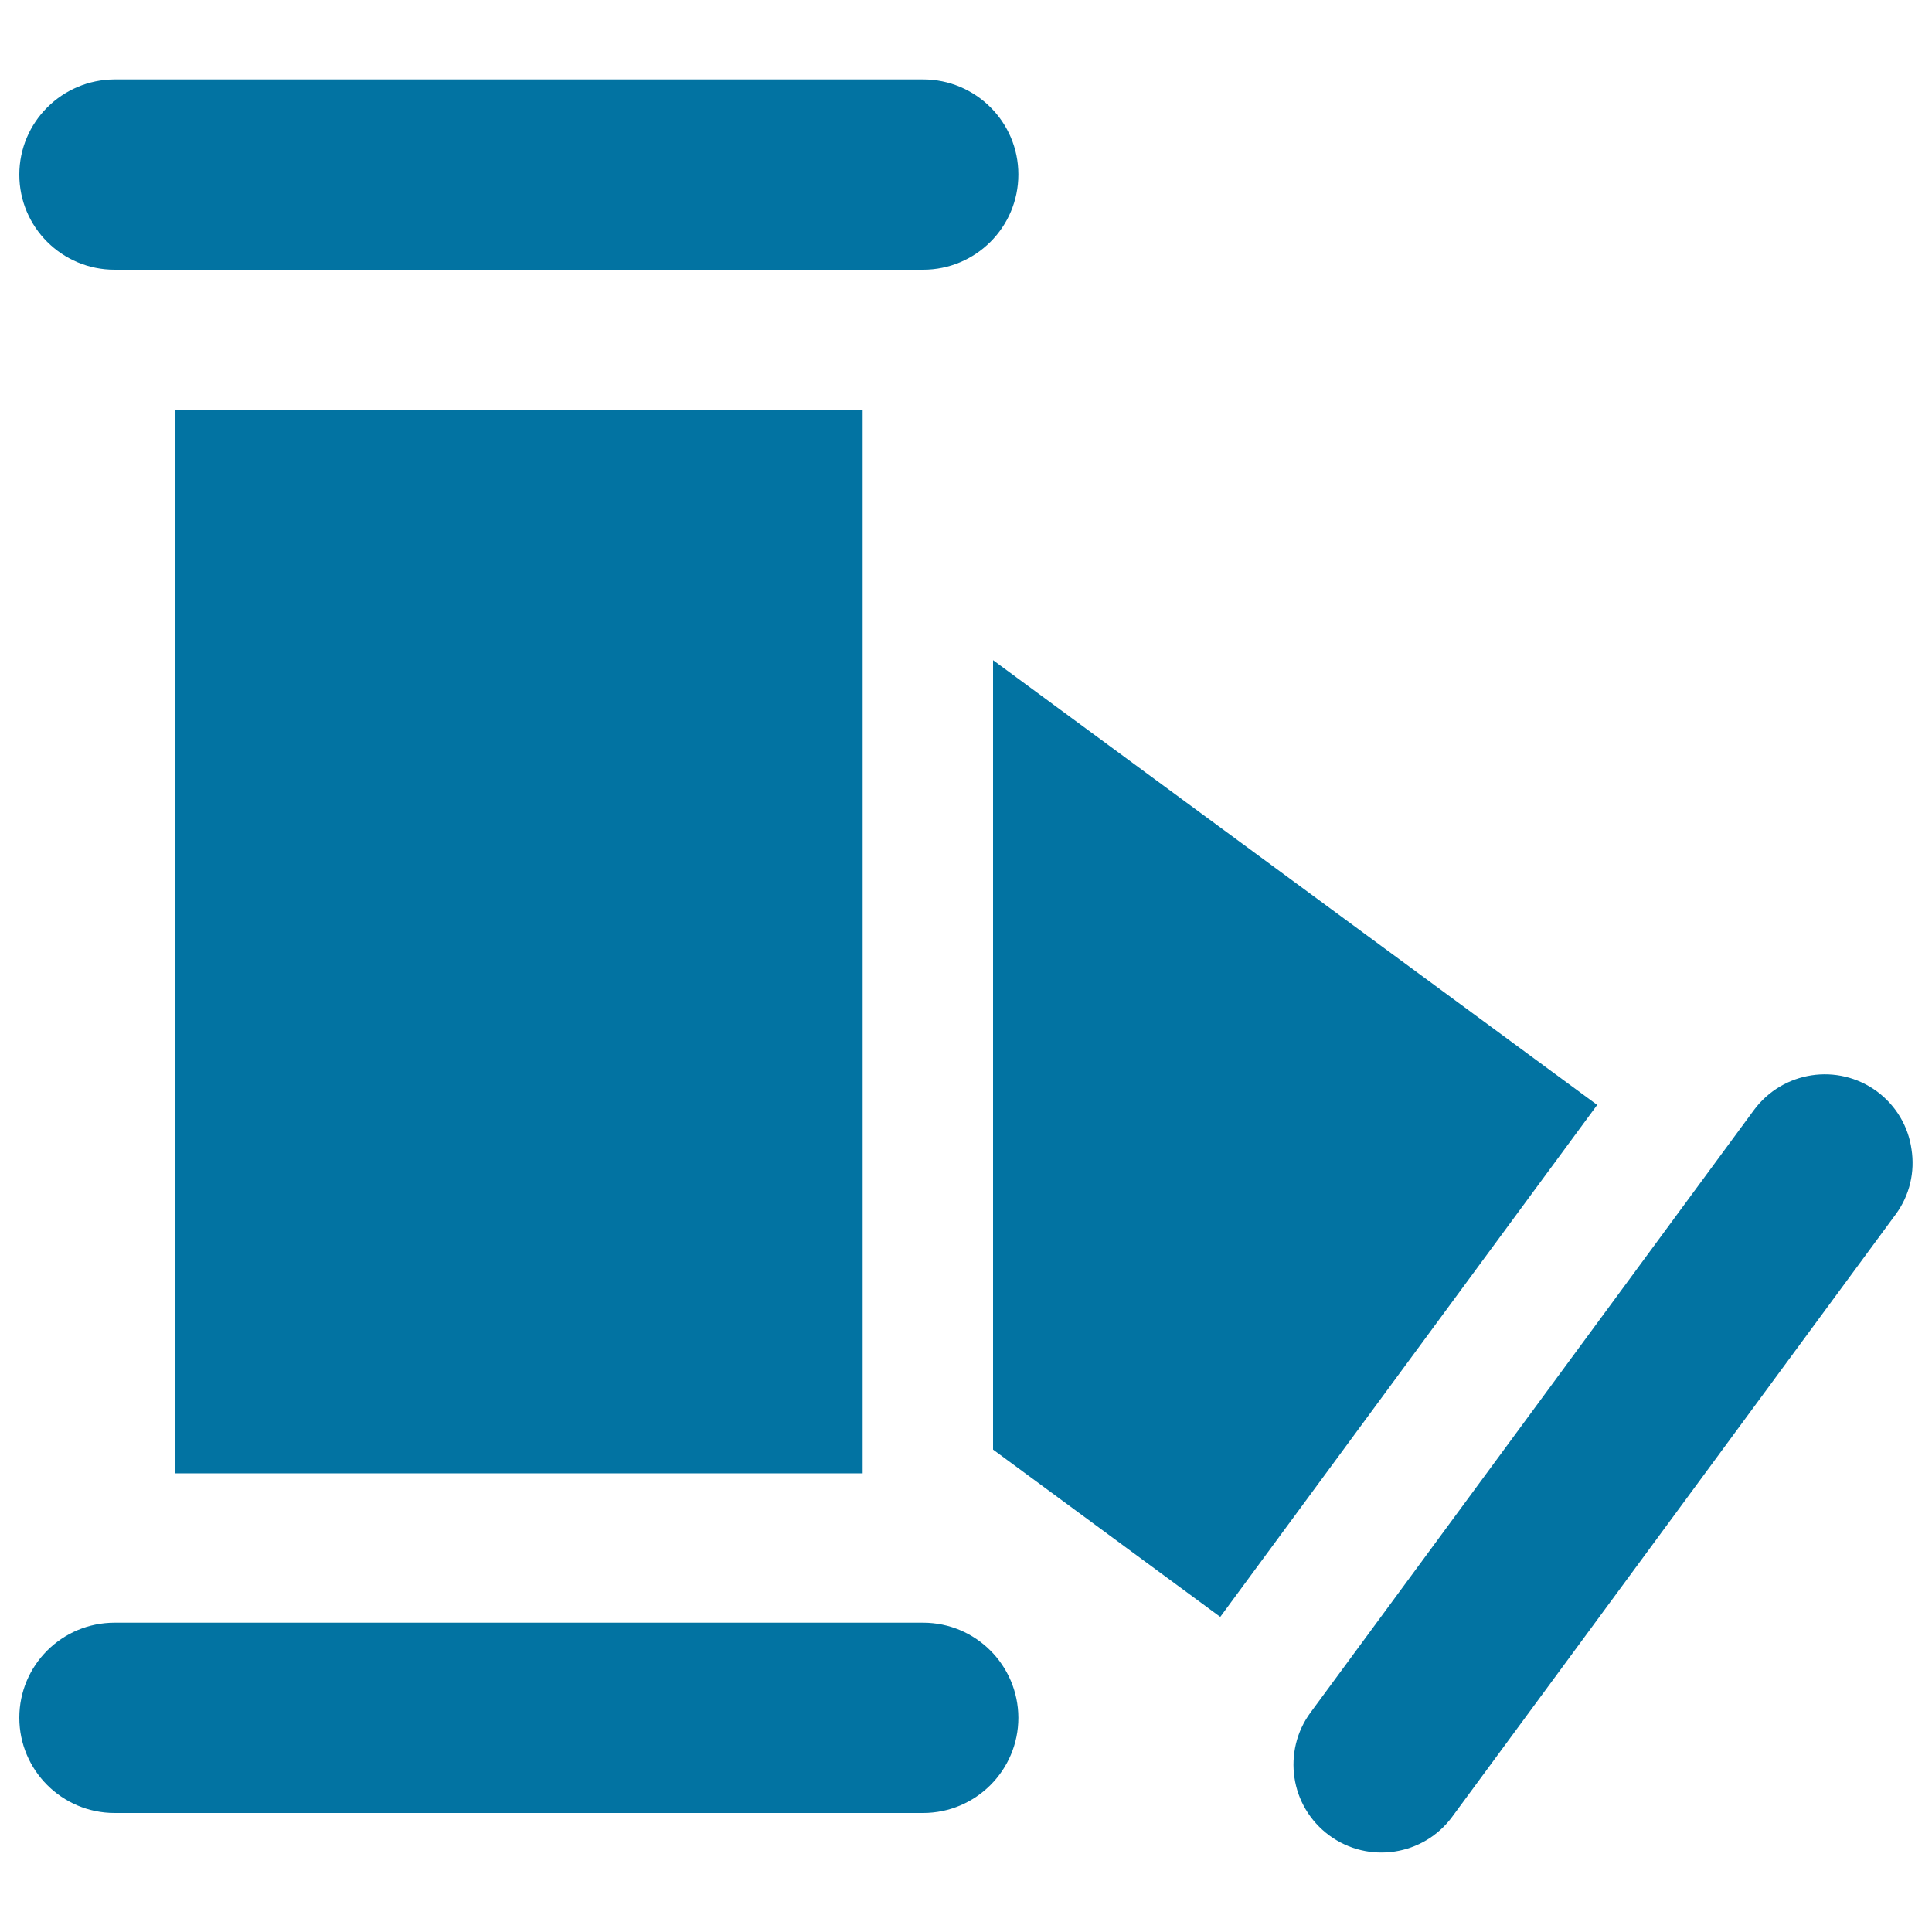 <svg xmlns="http://www.w3.org/2000/svg" viewBox="0 0 1000 1000" style="fill:#0273a2">
<title>Chinese Rolls SVG icon</title>
<g><path d="M971.5,564.9c-20.3-14.9-48.8-10.5-63.7,9.7L678.4,886.3c-7.5,10.1-10.1,22.3-8.4,33.8c1.7,11.6,7.9,22.4,18,29.9c20.3,14.9,48.8,10.6,63.7-9.7l229.4-311.6c7.5-10.1,10.1-22.3,8.3-33.8C987.8,583.3,981.6,572.4,971.5,564.9z"/><polygon points="514,341.7 514,750.3 631.6,836.9 826.7,571.9 "/><path d="M59.3,139.6h418.5c27.2,0,49.3-22,49.3-49.3c0-27.2-22.1-49.2-49.3-49.2H59.3C32.1,41.2,10,63.2,10,90.4C10,117.6,32.1,139.6,59.3,139.6z"/><path d="M477.8,839.9H59.3c-27.2,0-49.3,22-49.3,49.2c0,27.2,22.1,49.3,49.3,49.3h418.5c27.2,0,49.3-22.1,49.3-49.3C527,861.9,505,839.9,477.8,839.9z"/><rect x="90.6" y="212.1" width="355.9" height="550.5"/></g>
</svg>
